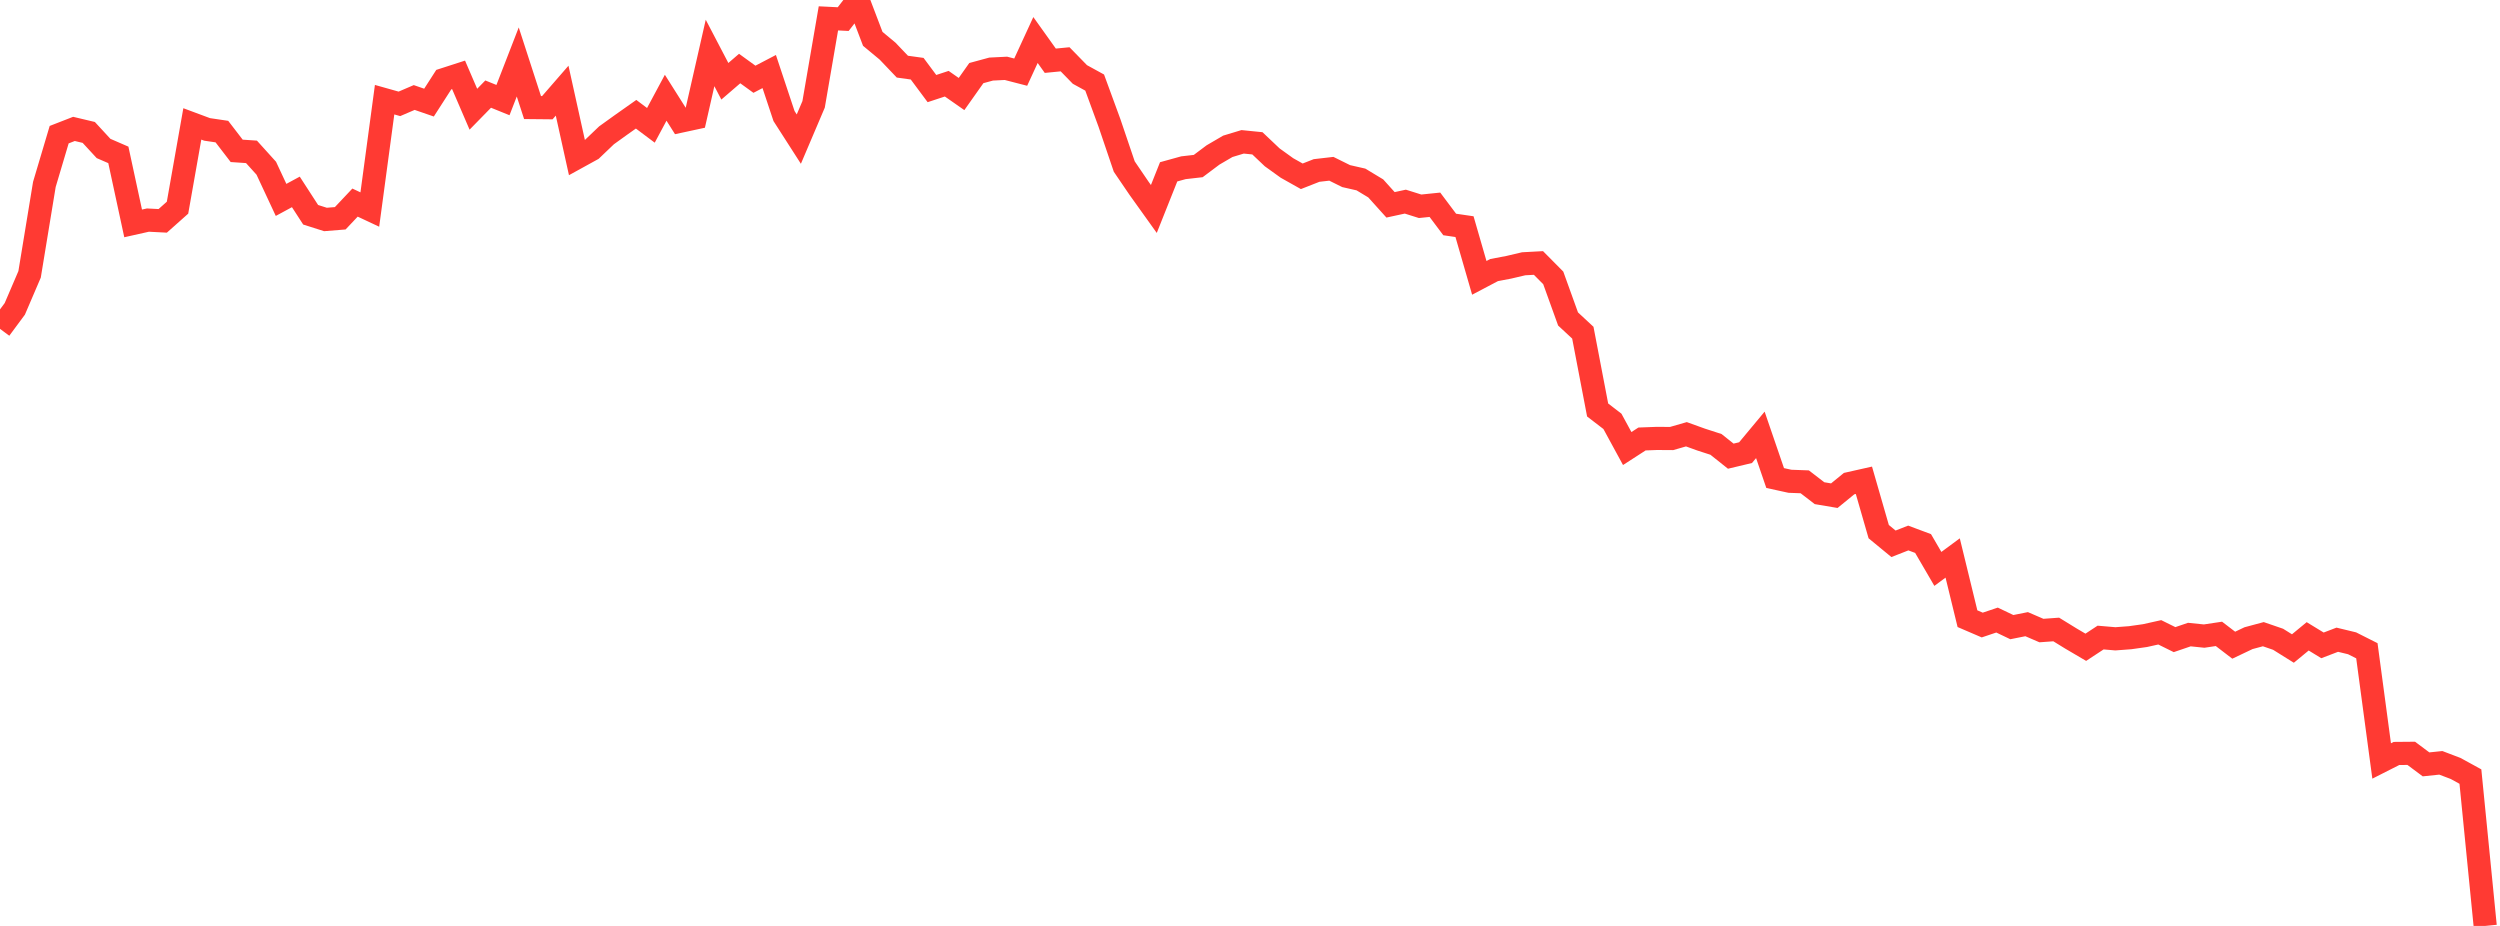 <?xml version="1.0" standalone="no"?>
<!DOCTYPE svg PUBLIC "-//W3C//DTD SVG 1.1//EN" "http://www.w3.org/Graphics/SVG/1.1/DTD/svg11.dtd">

<svg width="135" height="50" viewBox="0 0 135 50" preserveAspectRatio="none" 
  xmlns="http://www.w3.org/2000/svg"
  xmlns:xlink="http://www.w3.org/1999/xlink">


<polyline points="0.0, 17.758 0.799, 16.679 1.598, 14.815 2.396, 9.958 3.195, 7.272 3.994, 6.961 4.793, 7.151 5.592, 8.017 6.391, 8.364 7.189, 12.064 7.988, 11.885 8.787, 11.926 9.586, 11.215 10.385, 6.691 11.183, 6.988 11.982, 7.106 12.781, 8.146 13.58, 8.2 14.379, 9.084 15.178, 10.795 15.976, 10.363 16.775, 11.597 17.574, 11.851 18.373, 11.787 19.172, 10.94 19.97, 11.315 20.769, 5.383 21.568, 5.608 22.367, 5.265 23.166, 5.541 23.964, 4.3 24.763, 4.042 25.562, 5.898 26.361, 5.081 27.16, 5.405 27.959, 3.346 28.757, 5.808 29.556, 5.816 30.355, 4.896 31.154, 8.51 31.953, 8.07 32.751, 7.308 33.55, 6.733 34.349, 6.169 35.148, 6.768 35.947, 5.278 36.746, 6.543 37.544, 6.371 38.343, 2.86 39.142, 4.389 39.941, 3.701 40.74, 4.28 41.538, 3.863 42.337, 6.267 43.136, 7.512 43.935, 5.635 44.734, 0.992 45.533, 1.032 46.331, 0.0 47.13, 2.098 47.929, 2.761 48.728, 3.599 49.527, 3.71 50.325, 4.783 51.124, 4.52 51.923, 5.078 52.722, 3.947 53.521, 3.73 54.32, 3.69 55.118, 3.896 55.917, 2.161 56.716, 3.28 57.515, 3.202 58.314, 4.021 59.112, 4.459 59.911, 6.639 60.71, 8.994 61.509, 10.168 62.308, 11.285 63.107, 9.279 63.905, 9.058 64.704, 8.967 65.503, 8.368 66.302, 7.901 67.101, 7.659 67.899, 7.739 68.698, 8.496 69.497, 9.071 70.296, 9.52 71.095, 9.206 71.893, 9.114 72.692, 9.51 73.491, 9.692 74.29, 10.174 75.089, 11.061 75.888, 10.888 76.686, 11.139 77.485, 11.057 78.284, 12.122 79.083, 12.239 79.882, 15.004 80.68, 14.584 81.479, 14.432 82.278, 14.244 83.077, 14.201 83.876, 15.007 84.675, 17.224 85.473, 17.965 86.272, 22.139 87.071, 22.753 87.87, 24.221 88.669, 23.705 89.467, 23.675 90.266, 23.68 91.065, 23.45 91.864, 23.738 92.663, 23.997 93.462, 24.633 94.26, 24.443 95.059, 23.483 95.858, 25.814 96.657, 25.989 97.456, 26.018 98.254, 26.632 99.053, 26.767 99.852, 26.115 100.651, 25.935 101.45, 28.708 102.249, 29.365 103.047, 29.052 103.846, 29.35 104.645, 30.721 105.444, 30.131 106.243, 33.409 107.041, 33.752 107.84, 33.483 108.639, 33.865 109.438, 33.705 110.237, 34.05 111.036, 33.992 111.834, 34.483 112.633, 34.953 113.432, 34.428 114.231, 34.496 115.03, 34.436 115.828, 34.323 116.627, 34.145 117.426, 34.54 118.225, 34.267 119.024, 34.349 119.822, 34.229 120.621, 34.841 121.42, 34.461 122.219, 34.246 123.018, 34.521 123.817, 35.02 124.615, 34.362 125.414, 34.85 126.213, 34.545 127.012, 34.738 127.811, 35.141 128.609, 41.092 129.408, 40.687 130.207, 40.68 131.006, 41.276 131.805, 41.193 132.604, 41.497 133.402, 41.935 134.201, 50.0" fill="none" stroke="#ff3a33" stroke-width="1.25"/>

</svg>